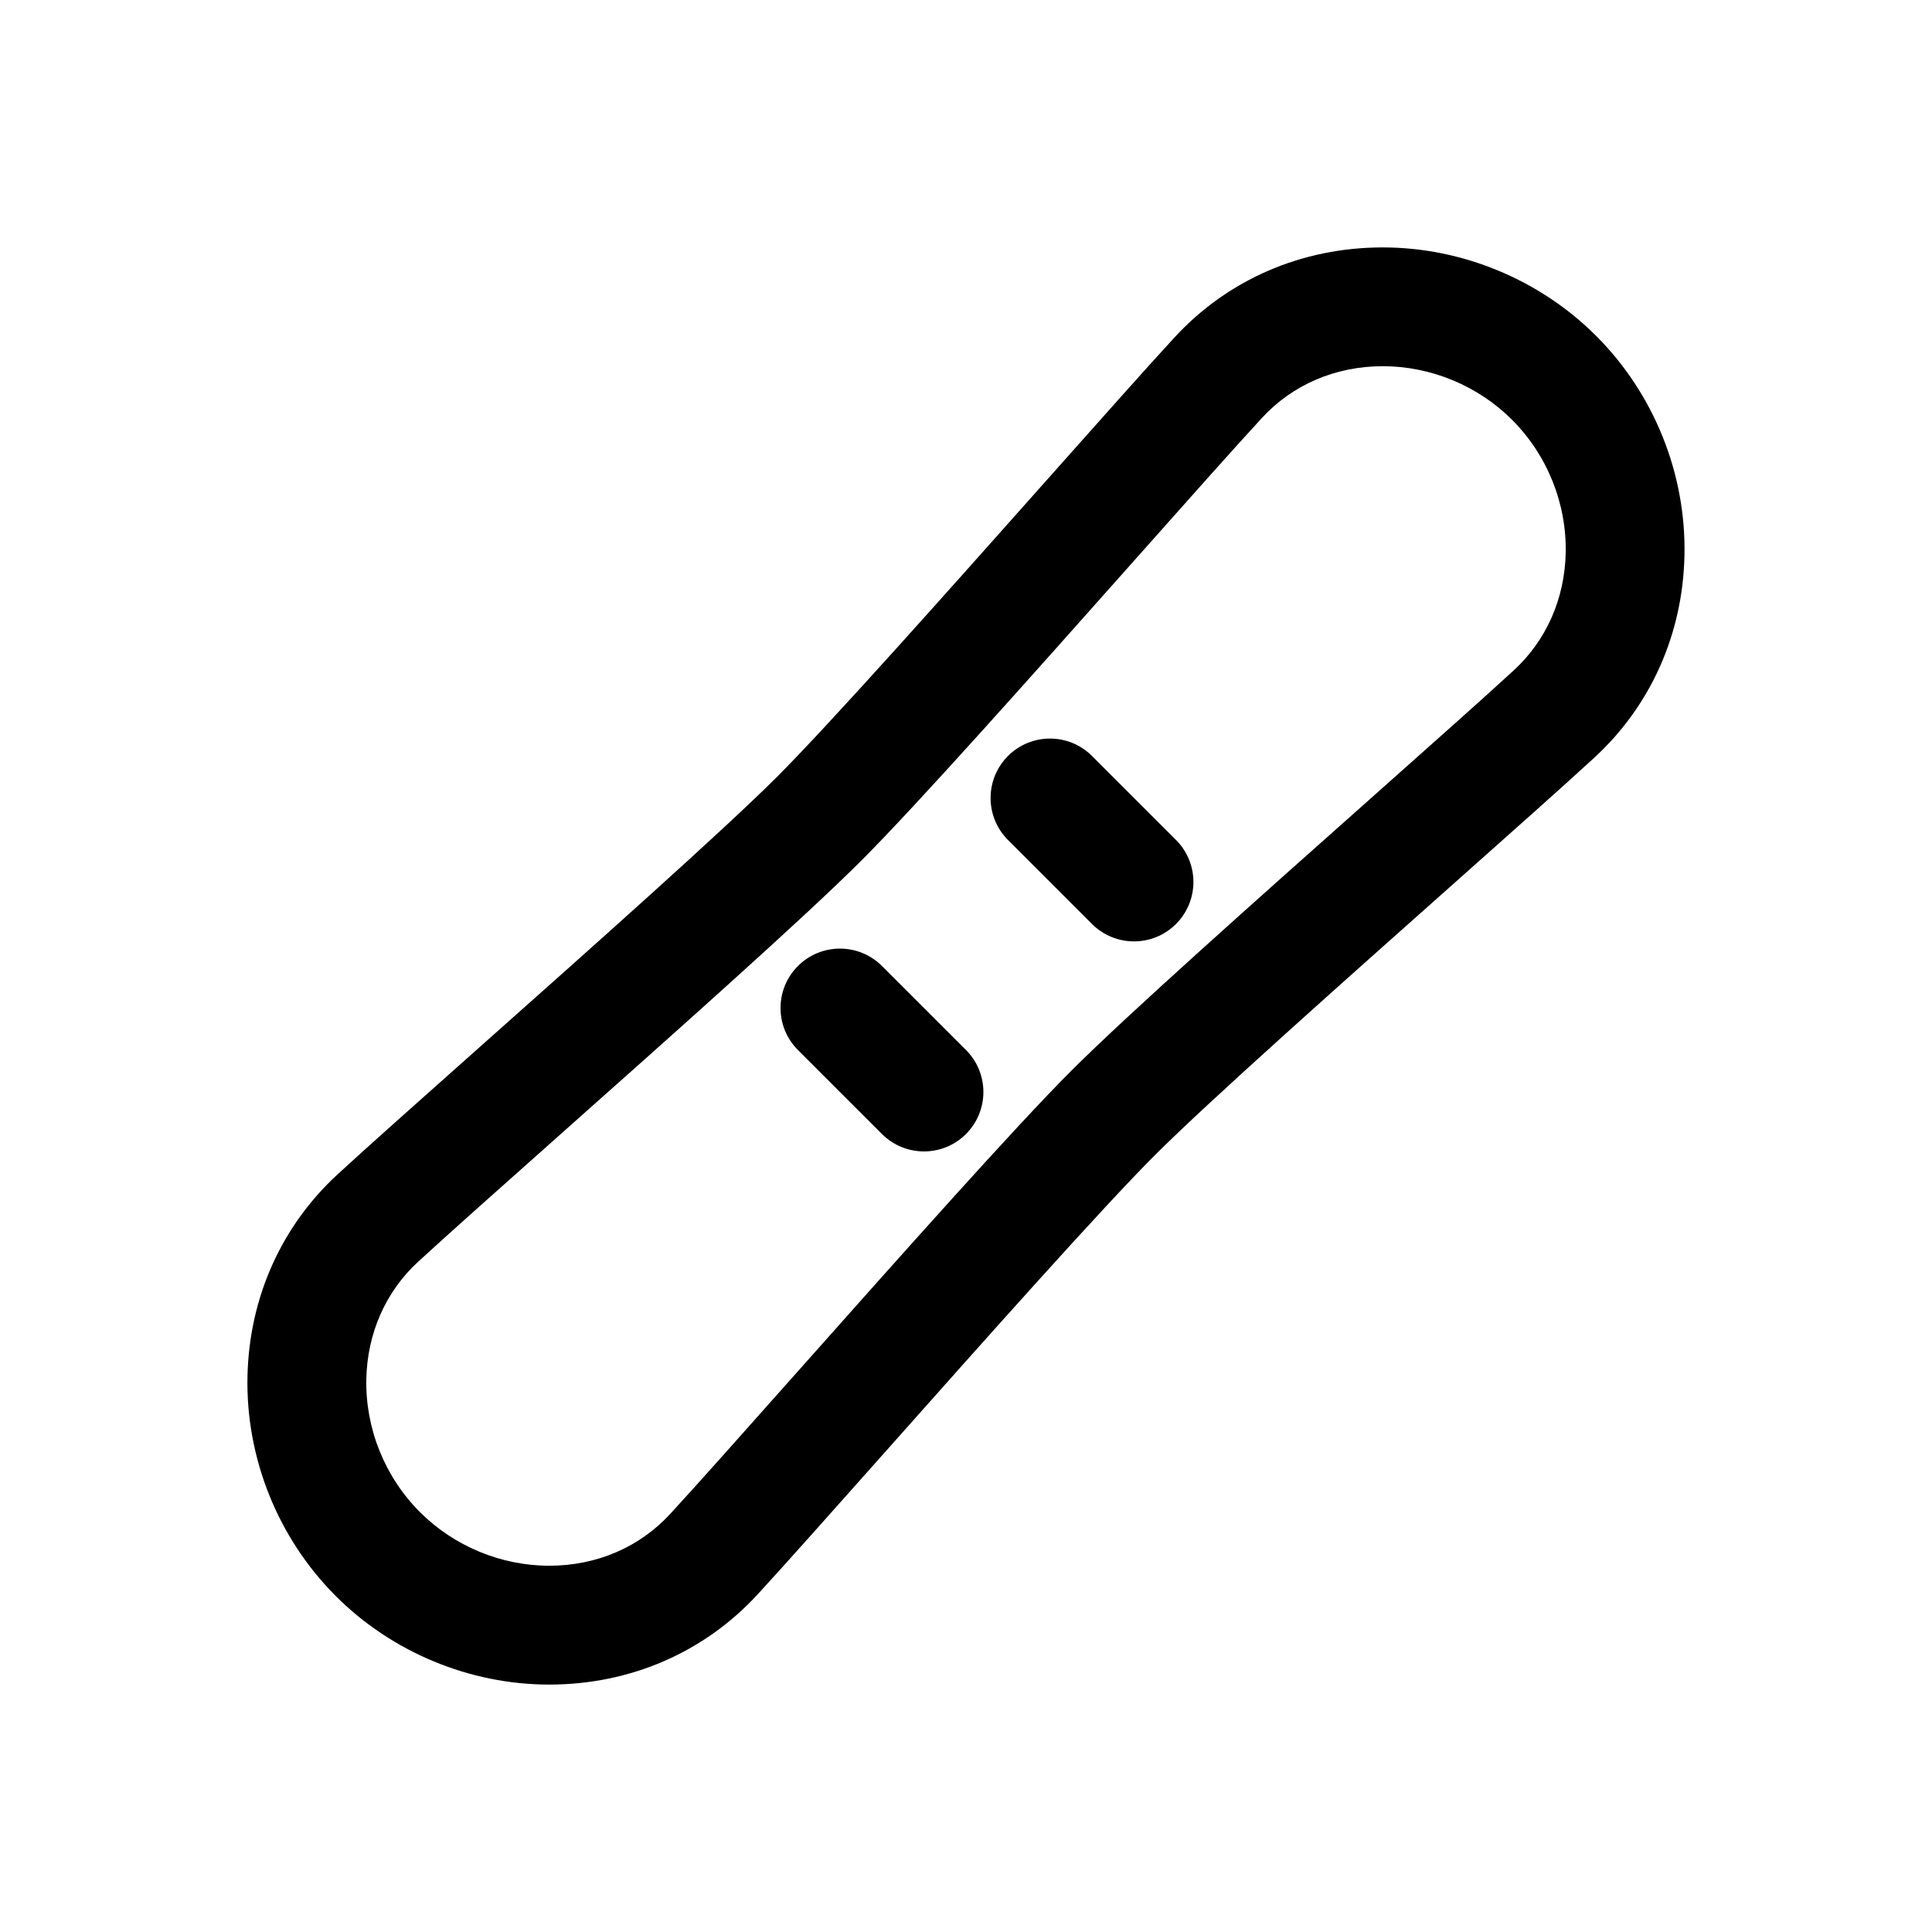 <?xml version="1.0" encoding="UTF-8"?>
<!-- Uploaded to: ICON Repo, www.iconrepo.com, Generator: ICON Repo Mixer Tools -->
<svg fill="#000000" width="800px" height="800px" version="1.1" viewBox="144 144 512 512" xmlns="http://www.w3.org/2000/svg">
 <g>
  <path d="m566.99 233.01c-14.895-14.895-35.504-23.441-56.543-23.441-21.445 0-41.051 8.492-55.238 23.906-7.543 8.195-20.113 22.34-34.227 38.219-25.332 28.496-56.852 63.969-71.086 78.199-14.25 14.25-49.742 45.793-78.273 71.148-15.855 14.09-29.969 26.641-38.148 34.164-14.973 13.777-23.457 32.812-23.891 53.609-0.449 21.641 8.086 42.84 23.418 58.176 14.895 14.895 35.504 23.441 56.543 23.441 21.434 0 41.051-8.492 55.238-23.906 7.512-8.172 20.02-22.246 34.078-38.062 25.379-28.559 56.961-64.102 71.227-78.359 14.258-14.25 49.75-45.801 78.289-71.164 15.848-14.082 29.961-26.625 38.133-34.148 14.973-13.777 23.457-32.801 23.891-53.602 0.457-21.637-8.074-42.844-23.41-58.18zm-21.797 88.609c-8.086 7.445-22.051 19.844-37.73 33.785-30.34 26.961-64.738 57.527-79.633 72.43-14.926 14.918-45.508 49.344-72.5 79.703-13.902 15.648-26.277 29.574-33.715 37.66-8.148 8.855-19.531 13.738-32.055 13.738-12.754 0-25.254-5.18-34.281-14.219-9.297-9.305-14.477-22.145-14.199-35.258 0.25-12.137 5.133-23.176 13.73-31.086 8.102-7.445 22.066-19.852 37.746-33.793 30.34-26.961 64.715-57.52 79.617-72.422 14.895-14.887 45.422-49.238 72.352-79.547 13.965-15.711 26.402-29.711 33.867-37.816 8.148-8.855 19.539-13.746 32.062-13.746 12.754 0 25.246 5.18 34.273 14.219 9.305 9.305 14.477 22.152 14.199 35.258-0.258 12.145-5.133 23.184-13.734 31.094z"/>
  <path d="m433.39 344.34c-6.148-6.148-16.113-6.148-22.262 0-6.148 6.148-6.148 16.113 0 22.262l22.262 22.262c3.078 3.078 7.102 4.613 11.133 4.613s8.055-1.535 11.133-4.613c6.148-6.148 6.148-16.113 0-22.262z"/>
  <path d="m377.73 400c-6.148-6.141-16.113-6.148-22.27 0-6.148 6.148-6.148 16.121 0 22.262l22.27 22.262c3.078 3.078 7.102 4.613 11.133 4.613 4.027 0 8.066-1.535 11.137-4.613 6.148-6.148 6.148-16.121 0-22.262z"/>
 </g>
</svg>